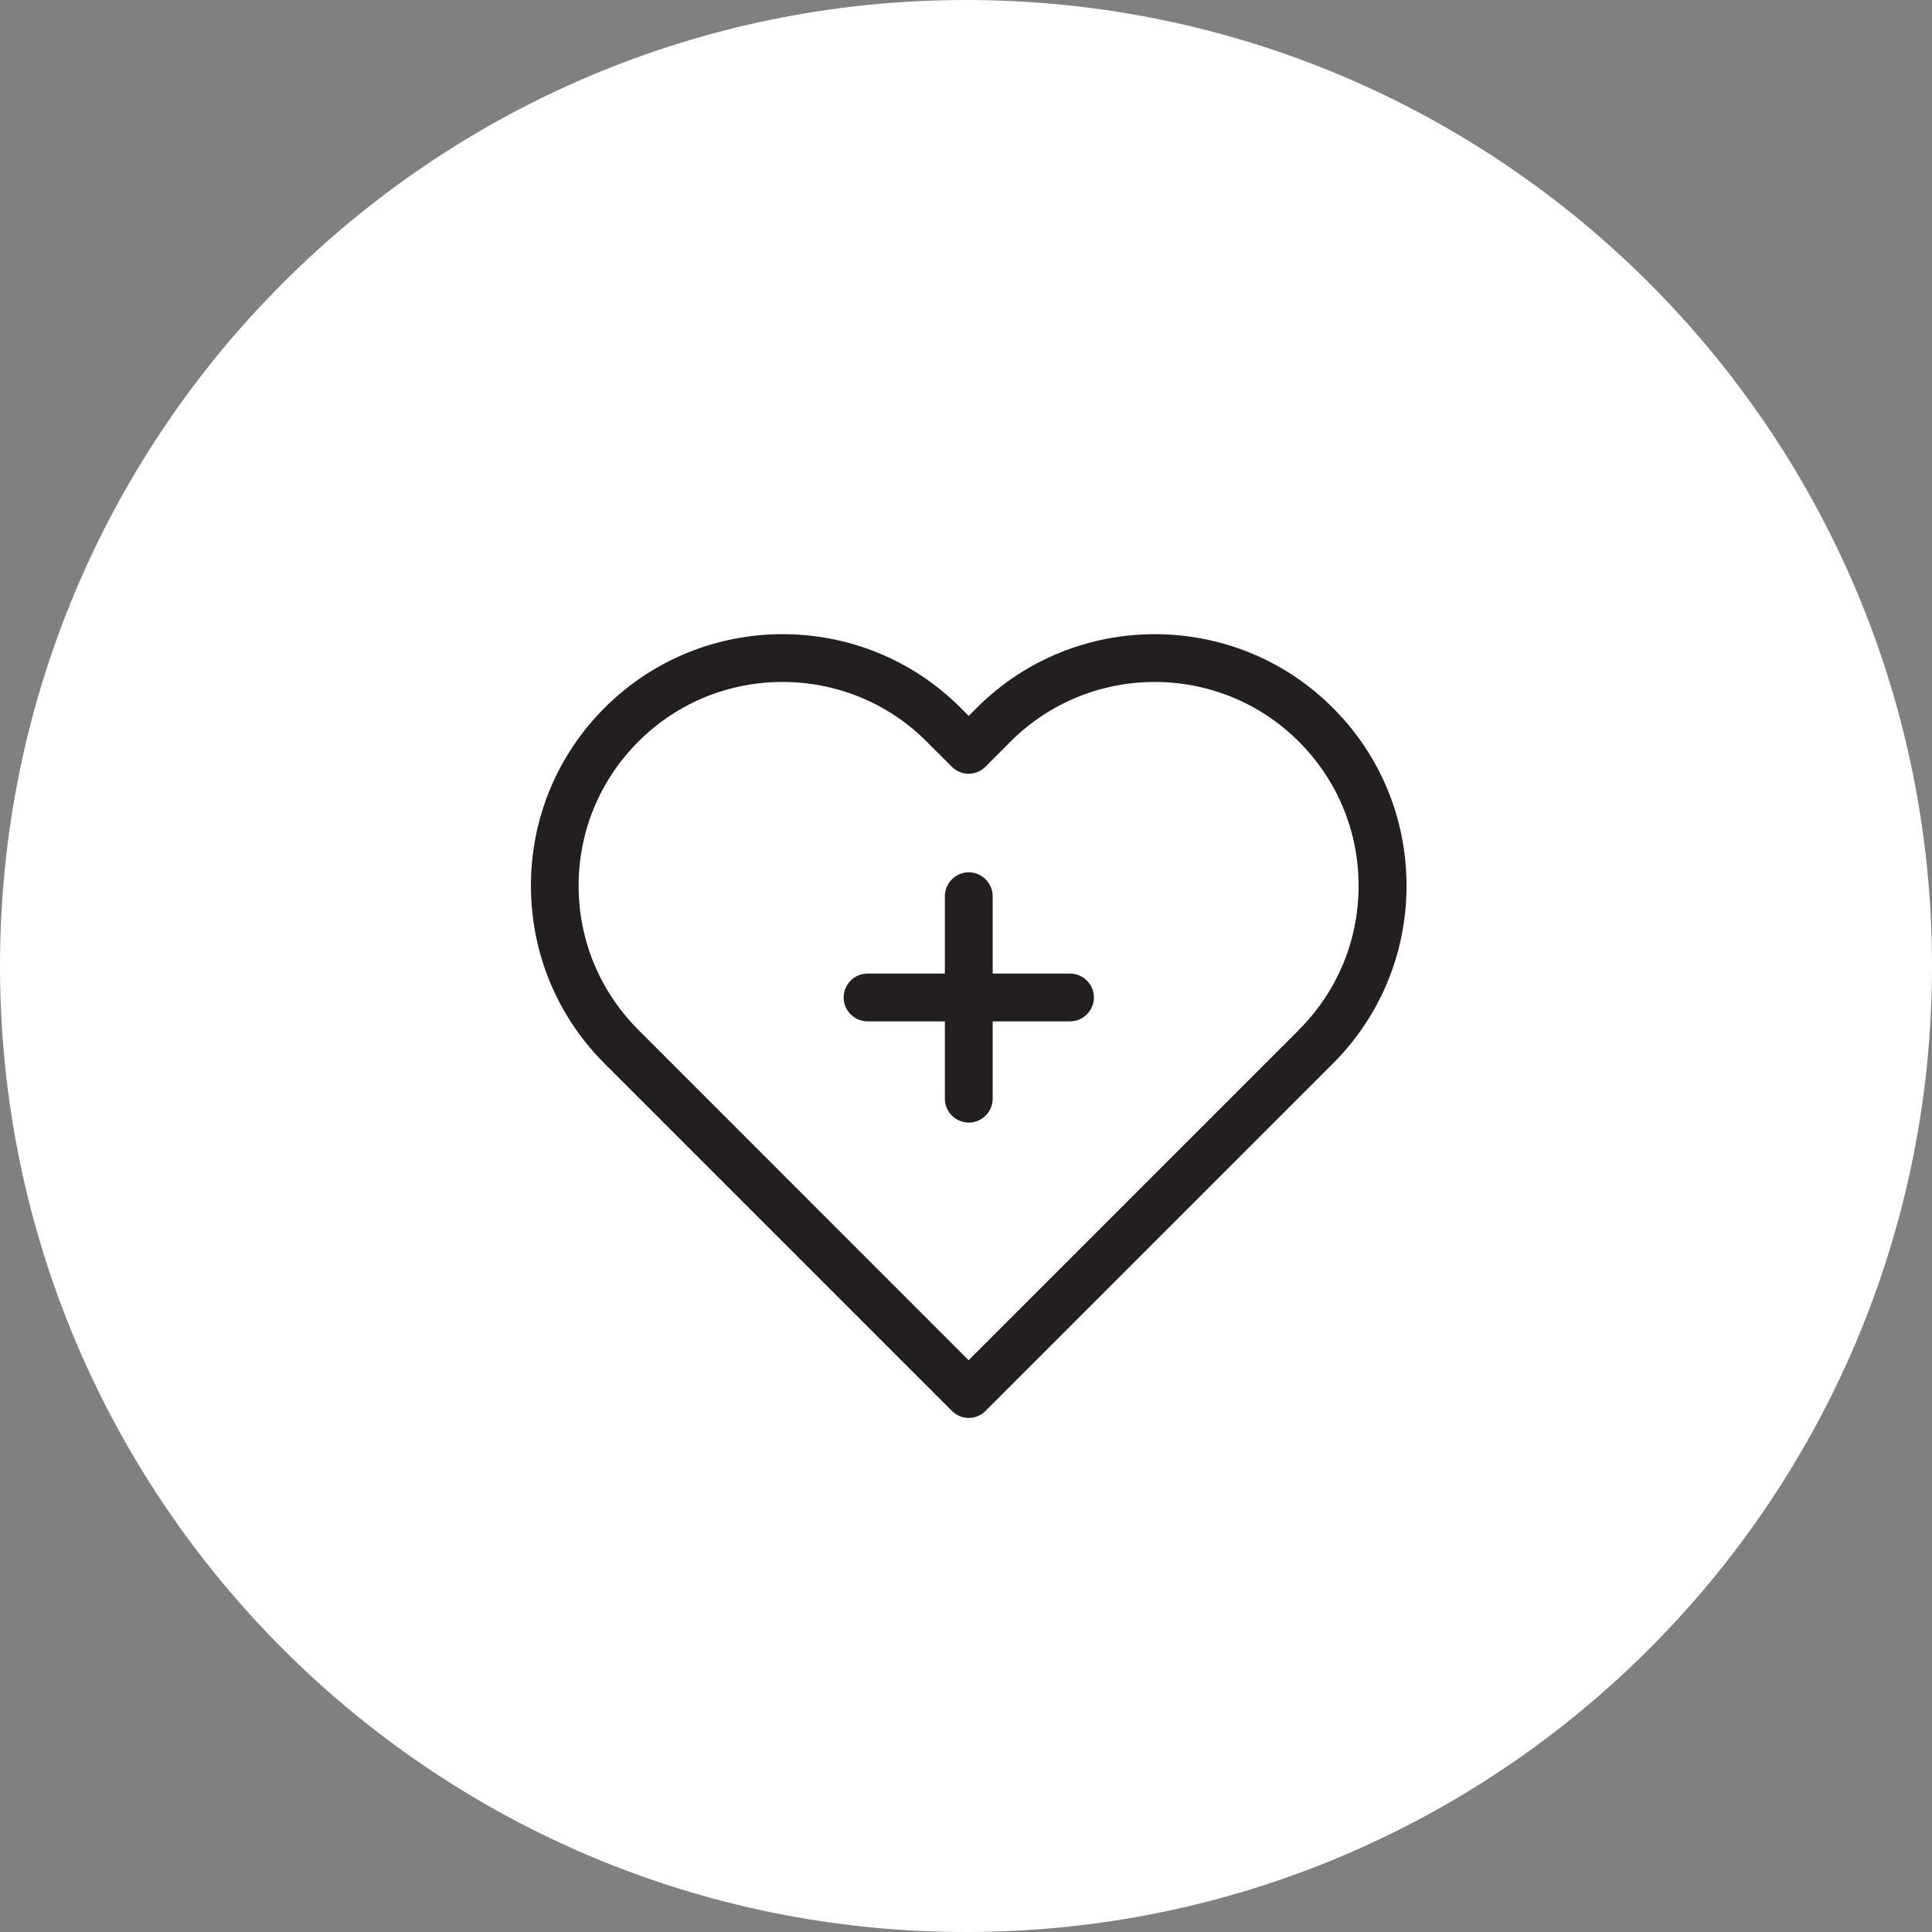 <svg width="131" height="131" viewBox="0 0 131 131" fill="none" xmlns="http://www.w3.org/2000/svg">
<rect x="0" y="0" width="131" height="131" fill="#808080" stroke="none"/>
<g clip-path="url(#clip0_2581_1060)">
<path d="M65.5 131C101.675 131 131 101.675 131 65.5C131 29.325 101.675 0 65.5 0C29.325 0 0 29.325 0 65.5C0 101.675 29.325 131 65.5 131Z" fill="white"/>
<path d="M90.37 47.99C83.716 41.337 72.889 41.337 66.236 47.99L65.685 48.541L65.134 47.99C58.48 41.337 47.654 41.337 41 47.99C37.775 51.215 36 55.502 36 60.057C36 64.611 37.775 68.898 41 72.124L64.542 95.666C64.85 95.974 65.255 96.144 65.685 96.144C66.115 96.144 66.528 95.974 66.828 95.666L90.37 72.124C93.595 68.898 95.37 64.611 95.37 60.057C95.37 55.502 93.595 51.215 90.37 47.99ZM88.076 69.831L65.677 92.23L43.285 69.831C40.676 67.221 39.233 63.744 39.233 60.057C39.233 56.37 40.676 52.893 43.285 50.283C45.984 47.585 49.517 46.24 53.059 46.24C56.6 46.24 60.142 47.585 62.832 50.283L64.534 51.985C64.842 52.293 65.247 52.464 65.677 52.464C66.106 52.464 66.52 52.293 66.82 51.985L68.521 50.283C73.911 44.894 82.679 44.894 88.068 50.283C90.678 52.893 92.12 56.37 92.12 60.057C92.12 63.744 90.686 67.221 88.068 69.831H88.076Z" fill="#231F20"/>
<path d="M72.552 66.013H67.309V60.769C67.309 59.878 66.579 59.148 65.688 59.148C64.797 59.148 64.067 59.878 64.067 60.769V66.013H58.824C57.932 66.013 57.203 66.742 57.203 67.633C57.203 68.525 57.932 69.254 58.824 69.254H64.067V74.497C64.067 75.389 64.797 76.118 65.688 76.118C66.579 76.118 67.309 75.389 67.309 74.497V69.254H72.552C73.444 69.254 74.173 68.525 74.173 67.633C74.173 66.742 73.444 66.013 72.552 66.013Z" fill="#231F20"/>
</g>
<defs>
<clipPath id="clip0_2581_1060">
<rect width="131" height="131" fill="white"/>
</clipPath>
</defs>
</svg>
